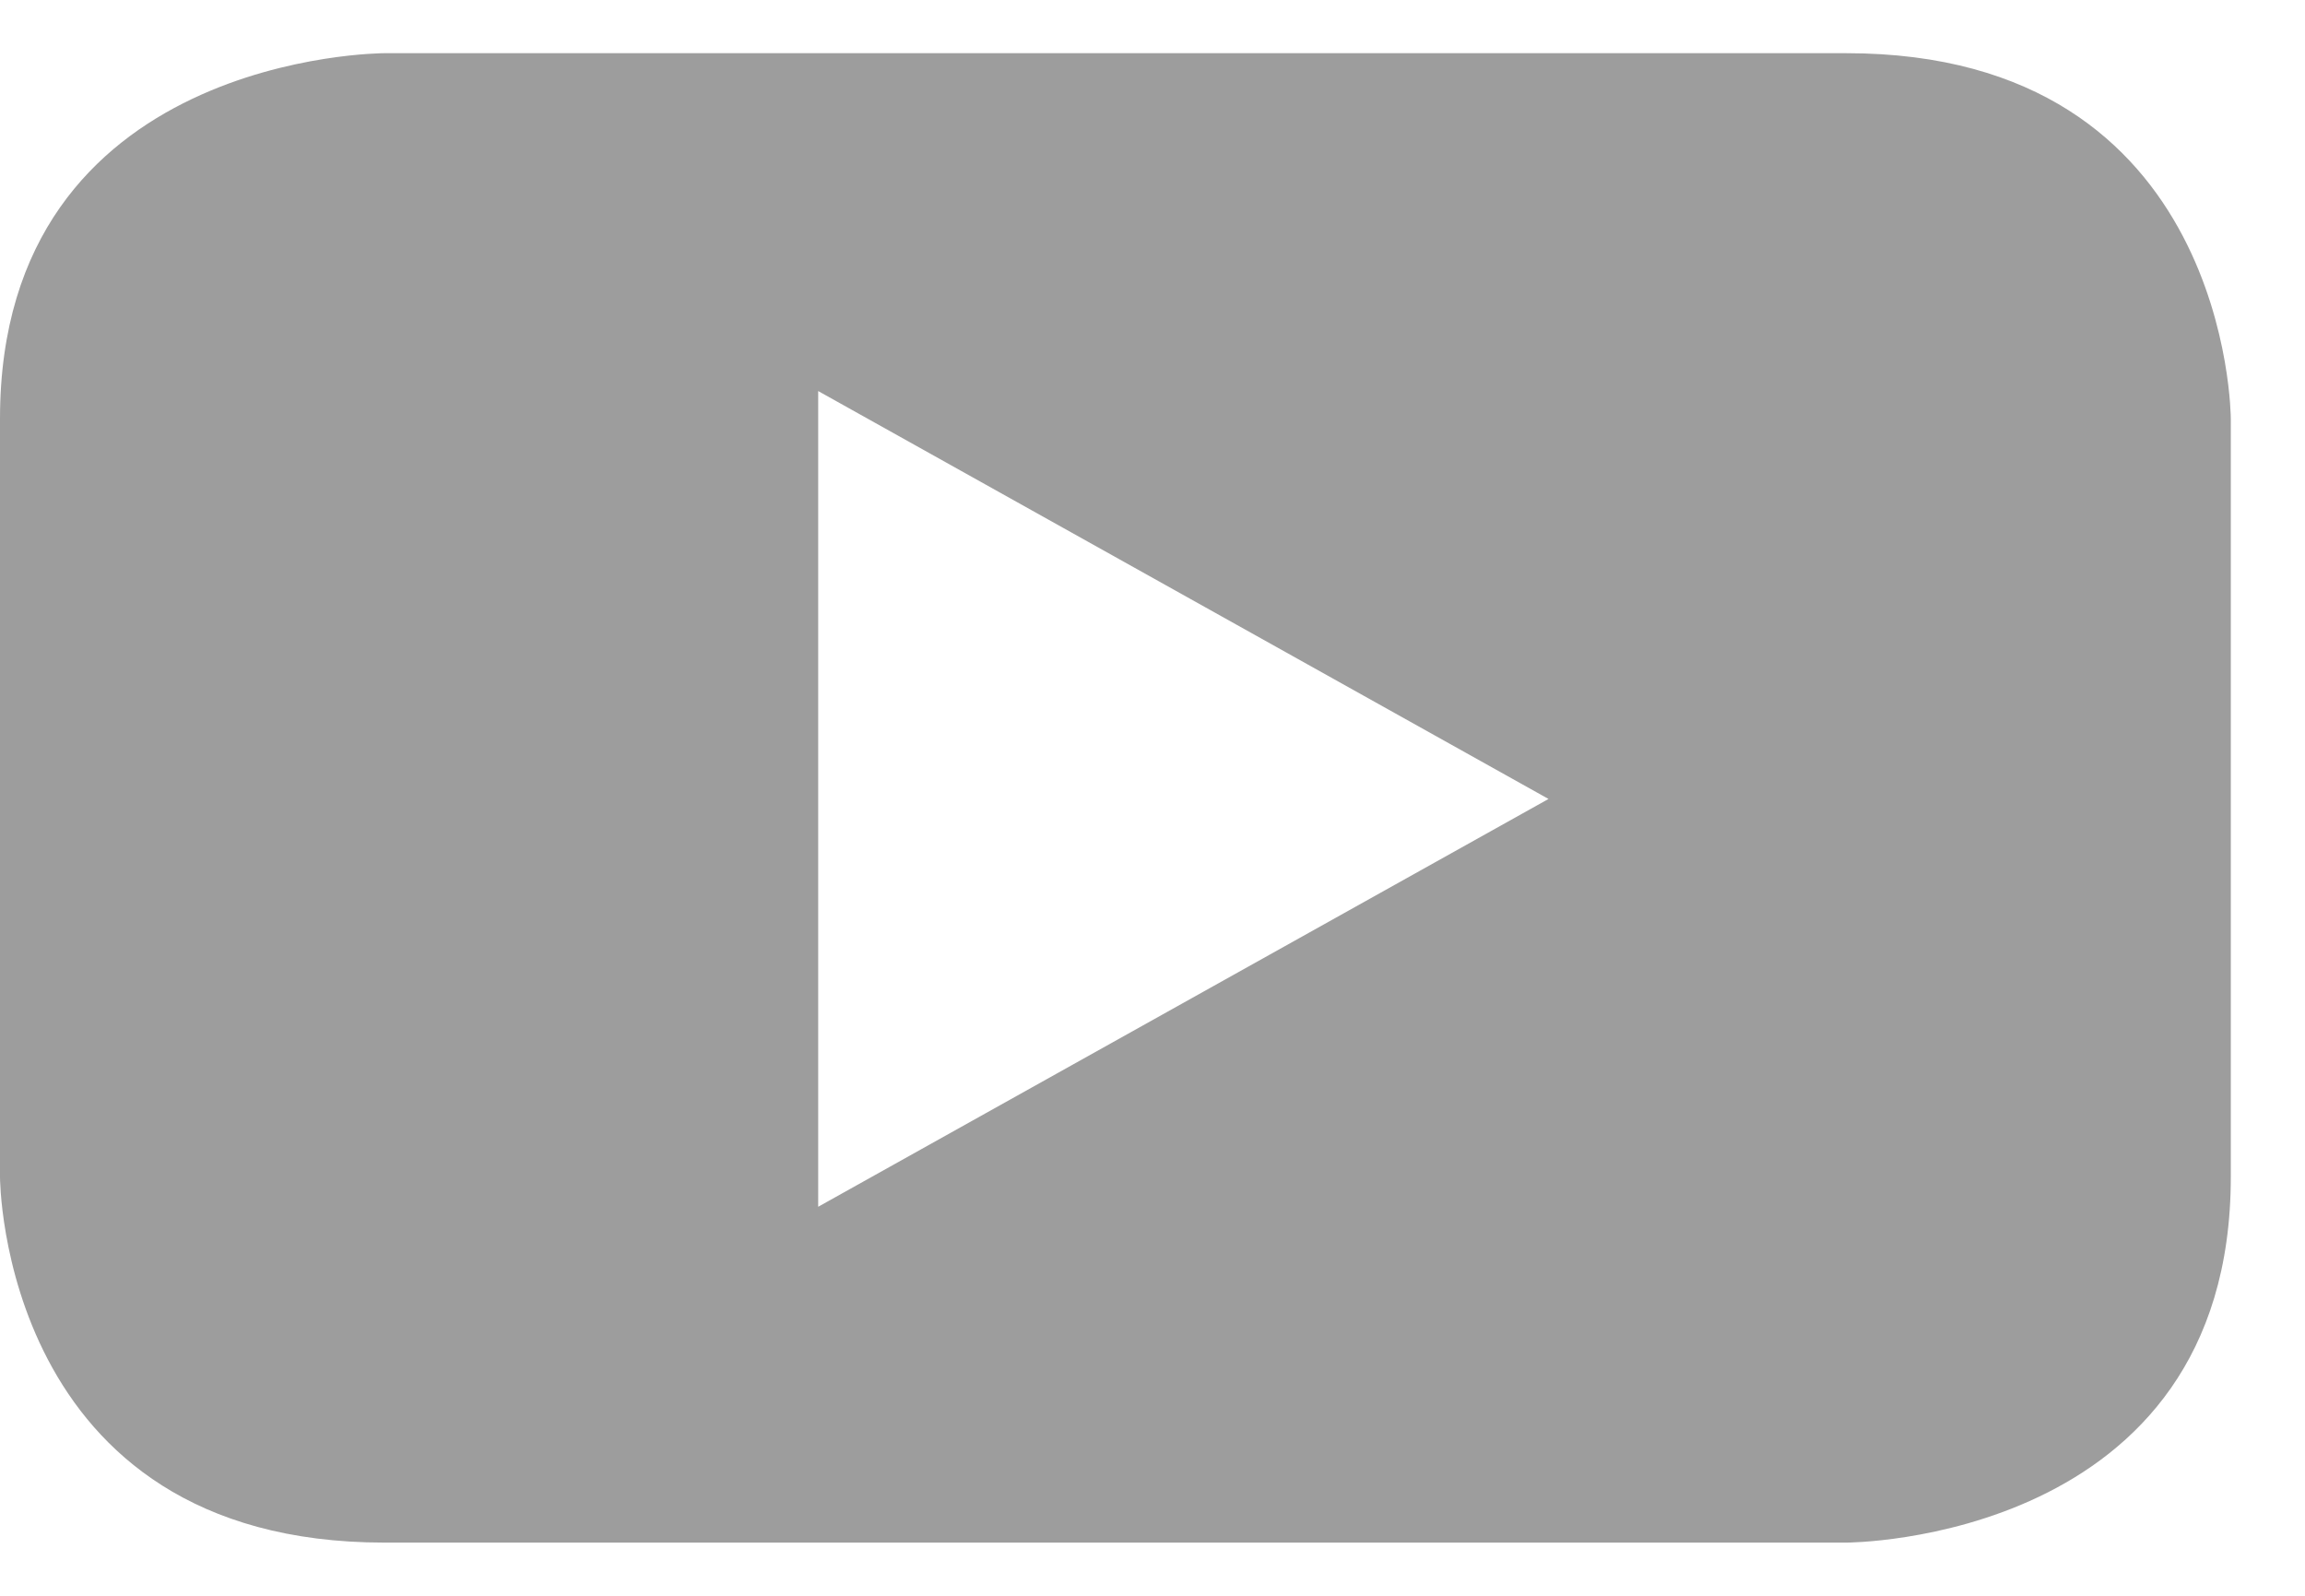 <?xml version="1.0" encoding="UTF-8"?>
<svg width="26px" height="18px" viewBox="0 0 26 18" version="1.1" xmlns="http://www.w3.org/2000/svg" xmlns:xlink="http://www.w3.org/1999/xlink">
    <title>Fill 176</title>
    <g id="Symbols" stroke="none" stroke-width="1" fill="none" fill-rule="evenodd">
        <g id="desktop-footer-section" transform="translate(-1011, -332)" fill="#9D9D9D">
            <g id="Group-38" transform="translate(885, 329)">
                <path d="M151.163,16.277 L151.163,7.723 C151.163,7.723 151.163,3.6 146.827,3.6 L130.335,3.6 C130.335,3.6 126,3.6 126,7.723 L126,16.277 C126,16.277 126,20.4 130.335,20.4 L146.827,20.4 C146.827,20.4 151.163,20.4 151.163,16.277 M143.467,12.012 L135.229,16.612 L135.229,7.411 L143.467,12.012" id="Fill-176"></path>
            </g>
        </g>
    </g>
</svg>